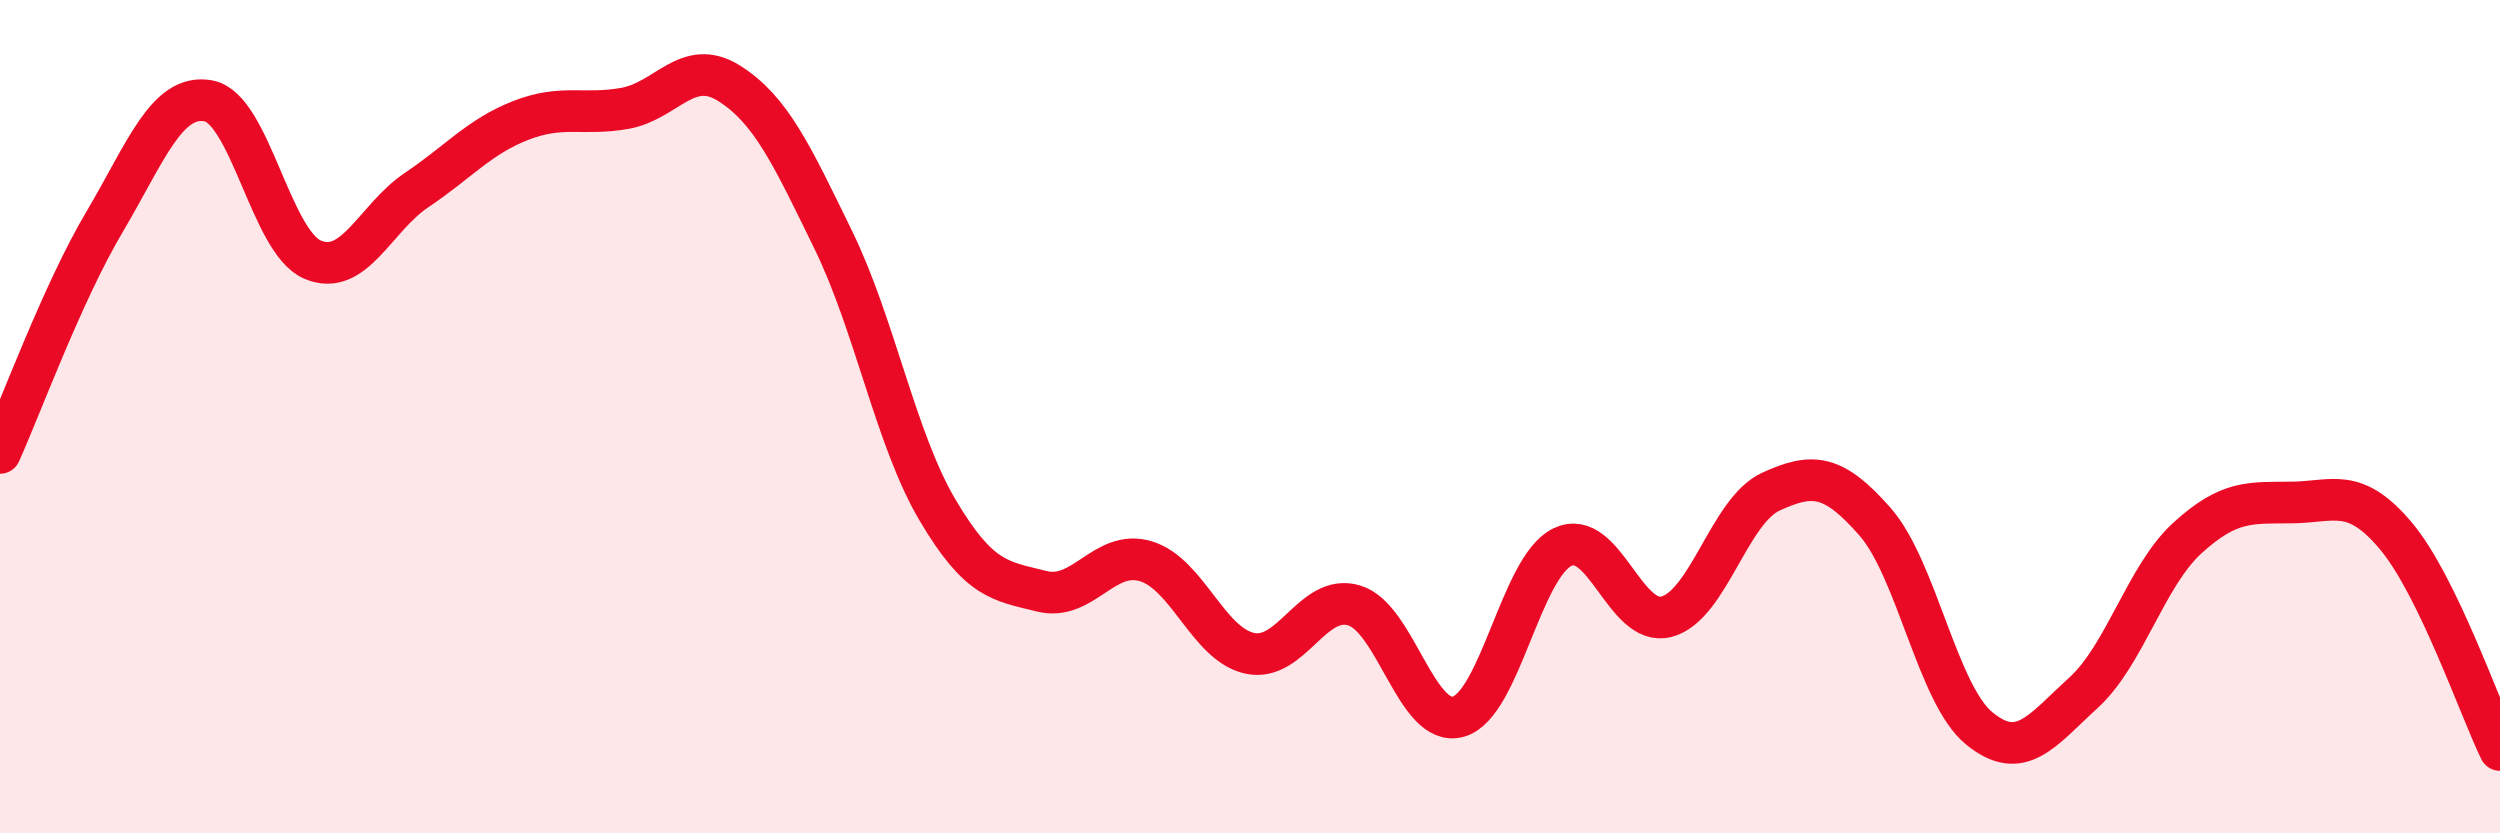 
    <svg width="60" height="20" viewBox="0 0 60 20" xmlns="http://www.w3.org/2000/svg">
      <path
        d="M 0,10.87 C 0.5,9.76 1.5,7.03 2.5,5.34 C 3.5,3.65 4,2.24 5,2.42 C 6,2.6 6.5,5.8 7.5,6.23 C 8.5,6.66 9,5.23 10,4.56 C 11,3.89 11.5,3.28 12.5,2.89 C 13.5,2.5 14,2.78 15,2.6 C 16,2.42 16.5,1.37 17.5,2 C 18.5,2.63 19,3.71 20,5.76 C 21,7.81 21.5,10.55 22.5,12.24 C 23.5,13.93 24,13.94 25,14.19 C 26,14.44 26.5,13.17 27.5,13.47 C 28.5,13.77 29,15.47 30,15.68 C 31,15.89 31.5,14.23 32.5,14.53 C 33.5,14.83 34,17.48 35,17.2 C 36,16.92 36.5,13.61 37.5,13.13 C 38.5,12.65 39,15.07 40,14.8 C 41,14.53 41.5,12.26 42.5,11.8 C 43.5,11.34 44,11.38 45,12.52 C 46,13.66 46.5,16.66 47.5,17.48 C 48.5,18.3 49,17.54 50,16.63 C 51,15.72 51.5,13.82 52.5,12.91 C 53.5,12 54,12.07 55,12.06 C 56,12.05 56.5,11.67 57.5,12.86 C 58.5,14.05 59.5,16.97 60,18L60 20L0 20Z"
        fill="#EB0A25"
        opacity="0.1"
        stroke-linecap="round"
        stroke-linejoin="round"
      />
      <path
        d="M 0,10.87 C 0.5,9.76 1.5,7.03 2.5,5.34 C 3.5,3.65 4,2.24 5,2.42 C 6,2.6 6.5,5.8 7.5,6.23 C 8.5,6.66 9,5.23 10,4.56 C 11,3.89 11.5,3.28 12.5,2.89 C 13.5,2.5 14,2.78 15,2.6 C 16,2.42 16.5,1.37 17.5,2 C 18.5,2.63 19,3.71 20,5.76 C 21,7.81 21.5,10.55 22.5,12.24 C 23.5,13.93 24,13.94 25,14.19 C 26,14.44 26.5,13.17 27.5,13.47 C 28.5,13.77 29,15.47 30,15.68 C 31,15.89 31.5,14.23 32.5,14.53 C 33.5,14.83 34,17.48 35,17.2 C 36,16.92 36.5,13.61 37.5,13.13 C 38.5,12.65 39,15.07 40,14.8 C 41,14.53 41.5,12.26 42.5,11.8 C 43.5,11.34 44,11.38 45,12.52 C 46,13.66 46.5,16.66 47.5,17.48 C 48.5,18.3 49,17.54 50,16.63 C 51,15.72 51.5,13.82 52.5,12.91 C 53.5,12 54,12.07 55,12.06 C 56,12.05 56.5,11.67 57.5,12.86 C 58.5,14.05 59.5,16.97 60,18"
        stroke="#EB0A25"
        stroke-width="1"
        fill="none"
        stroke-linecap="round"
        stroke-linejoin="round"
      />
    </svg>
  